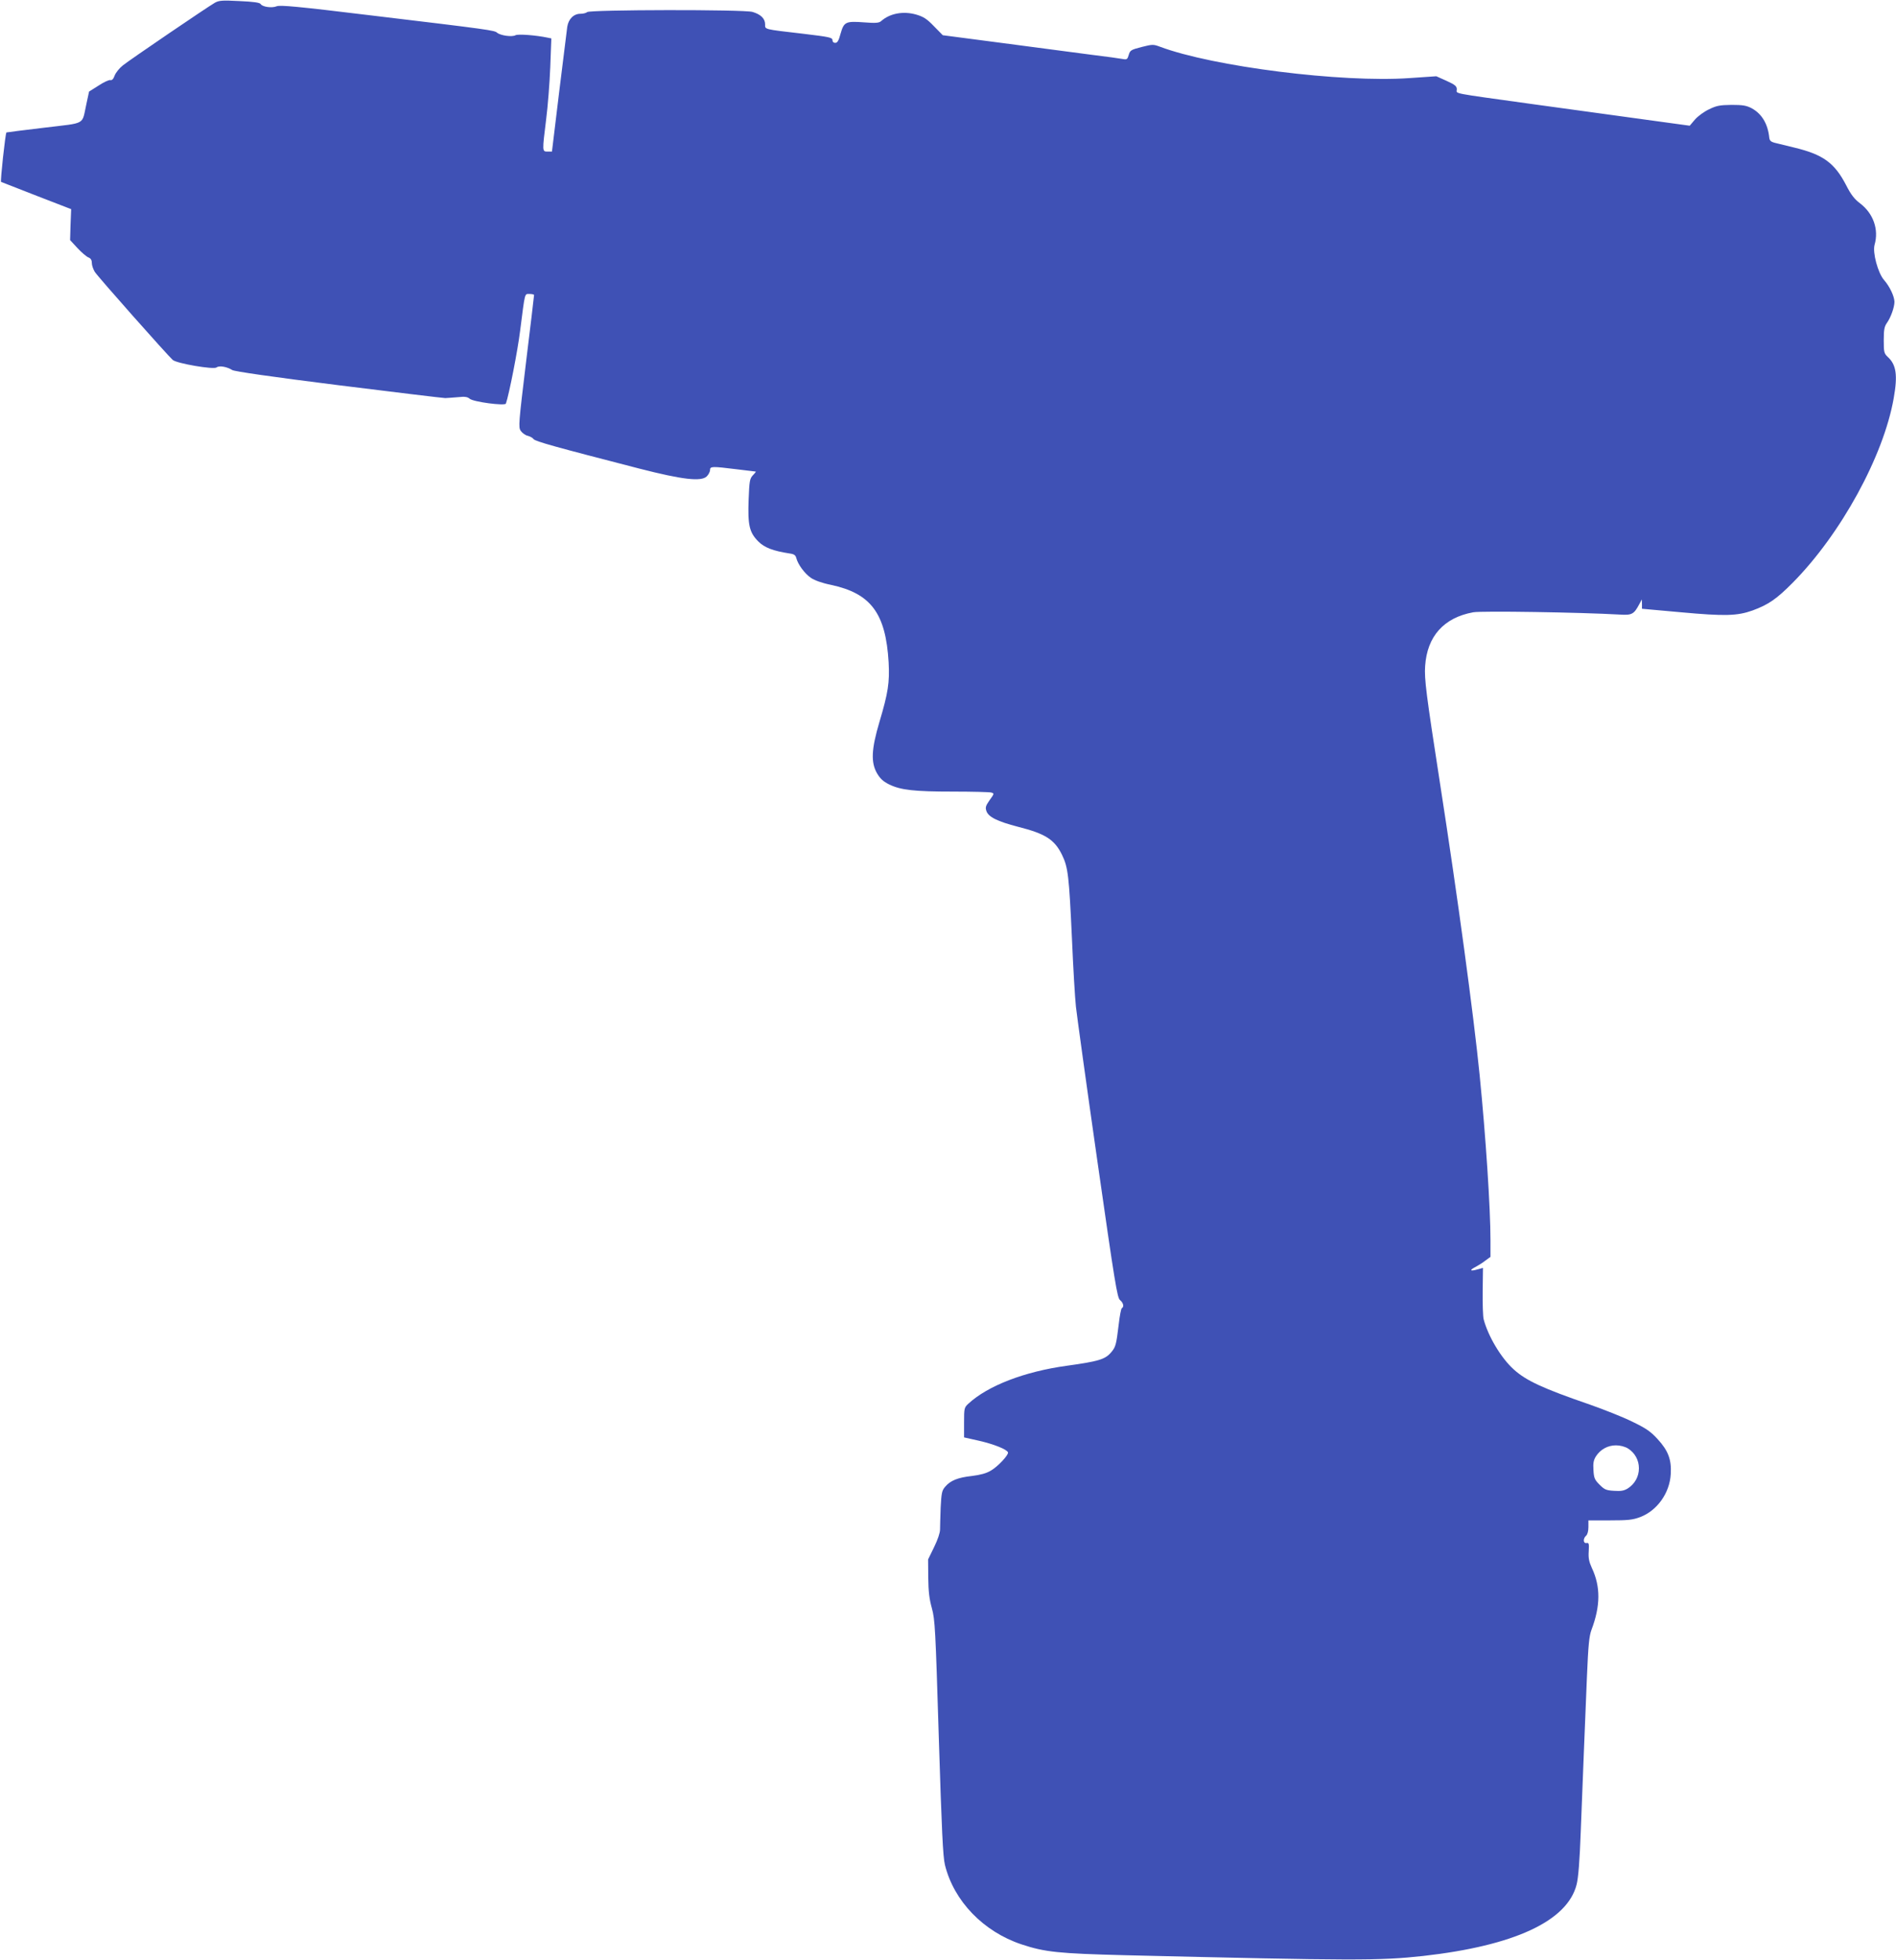 <?xml version="1.0" standalone="no"?>
<!DOCTYPE svg PUBLIC "-//W3C//DTD SVG 20010904//EN"
 "http://www.w3.org/TR/2001/REC-SVG-20010904/DTD/svg10.dtd">
<svg version="1.0" xmlns="http://www.w3.org/2000/svg"
 width="1239pt" height="1280pt" viewBox="0 0 1239 1280"
 preserveAspectRatio="xMidYMid meet">
<g transform="translate(0,1280) scale(0.1,-0.1)"
fill="#3f51b5" stroke="none">
<path d="M1404 12782 c-49 -28 -555 -372 -601 -409 -23 -18 -47 -48 -54 -67
-8 -22 -17 -32 -28 -29 -9 2 -44 -14 -77 -36 l-62 -39 -17 -79 c-32 -143 4
-123 -276 -157 -134 -16 -245 -30 -247 -31 -7 -6 -41 -320 -35 -323 5 -2 109
-43 233 -91 l225 -87 -4 -101 -3 -101 48 -52 c27 -29 59 -56 71 -61 16 -6 23
-17 23 -36 0 -16 9 -41 19 -58 19 -31 477 -547 510 -576 27 -23 267 -64 286
-49 17 14 68 5 103 -17 16 -9 248 -43 695 -99 370 -46 683 -84 697 -84 14 1
51 3 83 6 45 5 62 2 76 -10 23 -21 231 -48 237 -32 21 61 77 346 93 476 33
257 28 240 62 240 16 0 29 -3 29 -7 0 -5 -23 -200 -52 -435 -49 -406 -51 -428
-35 -452 10 -14 30 -29 45 -32 15 -4 33 -13 39 -22 12 -15 138 -50 693 -193
281 -72 403 -86 439 -50 11 11 21 30 21 41 0 25 13 25 175 5 65 -8 121 -15
124 -15 2 0 -6 -11 -19 -24 -21 -23 -23 -37 -28 -160 -6 -167 5 -213 63 -272
41 -41 96 -62 206 -79 29 -4 38 -11 43 -31 11 -41 54 -100 95 -128 23 -16 72
-34 132 -46 261 -56 357 -186 376 -505 7 -133 -3 -199 -60 -390 -53 -179 -57
-265 -15 -337 21 -35 41 -53 80 -72 75 -36 161 -46 418 -46 124 0 235 -3 247
-6 21 -6 21 -7 -10 -50 -26 -37 -29 -48 -21 -71 13 -39 72 -68 207 -103 178
-45 238 -83 287 -183 40 -82 46 -138 65 -547 8 -190 20 -390 26 -445 6 -55 68
-505 139 -1000 116 -811 131 -901 149 -916 22 -18 28 -44 12 -53 -5 -3 -14
-50 -20 -103 -17 -141 -20 -151 -53 -189 -38 -43 -84 -56 -286 -84 -277 -38
-516 -130 -644 -248 -27 -25 -28 -30 -28 -123 l0 -97 98 -22 c96 -22 182 -56
189 -76 5 -16 -65 -92 -112 -119 -30 -18 -68 -28 -124 -35 -92 -10 -141 -30
-175 -71 -21 -24 -24 -41 -29 -136 -2 -59 -4 -124 -4 -143 0 -21 -15 -66 -39
-115 l-39 -80 1 -120 c1 -90 7 -140 24 -200 20 -75 23 -126 45 -845 19 -608
27 -778 40 -830 58 -236 251 -436 500 -519 153 -51 244 -60 675 -71 1506 -36
1665 -36 1950 -5 596 67 943 228 1003 467 11 43 20 153 27 348 6 157 15 386
20 510 5 124 14 344 20 490 9 218 15 274 30 315 59 156 60 282 3 403 -19 42
-24 65 -21 110 3 50 1 57 -14 54 -23 -4 -24 30 -3 48 9 8 15 30 15 56 l0 44
140 0 c118 0 148 3 197 21 112 42 194 157 201 281 6 95 -17 154 -86 229 -46
50 -75 70 -166 114 -61 30 -185 79 -276 111 -308 106 -416 156 -497 229 -83
74 -169 218 -198 330 -4 17 -7 98 -6 182 l2 152 -36 -10 c-48 -14 -55 -5 -13
16 18 10 48 28 65 42 l33 24 0 107 c0 213 -31 682 -71 1082 -39 391 -144 1166
-259 1905 -90 581 -103 681 -97 765 13 194 122 316 314 351 52 10 698 0 960
-15 78 -5 91 3 126 69 l16 30 1 -31 0 -30 256 -23 c285 -26 366 -24 467 12
103 38 156 74 262 181 315 318 594 828 660 1205 27 151 17 219 -39 270 -24 23
-26 31 -26 109 0 68 4 89 20 112 26 36 50 104 50 139 -1 36 -31 100 -68 142
-40 46 -76 179 -62 230 29 100 -8 205 -95 271 -36 27 -59 56 -91 119 -76 146
-151 200 -338 245 -56 14 -114 28 -131 32 -22 6 -31 14 -33 32 -9 91 -49 157
-115 193 -35 18 -57 22 -132 22 -77 -1 -98 -5 -147 -29 -32 -15 -73 -45 -92
-67 l-34 -40 -299 41 c-164 22 -491 68 -728 100 -547 76 -495 66 -495 96 0 21
-10 30 -67 56 l-67 30 -176 -12 c-442 -31 -1284 75 -1630 205 -43 16 -49 16
-120 -2 -69 -18 -75 -21 -84 -52 -8 -28 -13 -31 -35 -27 -14 3 -114 17 -221
30 -107 14 -367 48 -577 76 l-382 50 -58 59 c-47 49 -69 62 -116 76 -84 24
-172 8 -229 -43 -14 -12 -35 -14 -112 -8 -120 9 -131 3 -153 -74 -12 -46 -21
-60 -35 -60 -11 0 -18 7 -18 18 0 17 -21 21 -187 41 -267 31 -253 28 -253 62
0 37 -28 65 -82 81 -55 17 -1065 15 -1081 -1 -6 -6 -26 -11 -44 -11 -44 0 -78
-34 -86 -85 -3 -22 -27 -214 -53 -427 l-47 -388 -29 0 c-35 0 -35 0 -9 210 11
85 23 239 27 342 l7 187 -24 5 c-76 16 -192 25 -210 16 -23 -13 -98 -2 -120
16 -18 16 -43 20 -829 114 -476 58 -590 68 -612 59 -32 -13 -94 -4 -105 15 -6
9 -46 15 -138 19 -113 6 -134 4 -161 -11z m9234 -9442 c45 -28 72 -76 72 -130
0 -54 -27 -102 -72 -131 -26 -16 -45 -19 -91 -16 -51 3 -62 8 -94 40 -32 32
-37 43 -40 94 -3 46 0 65 16 91 29 45 77 72 131 72 27 0 58 -8 78 -20z"/>
</g>
</svg>
